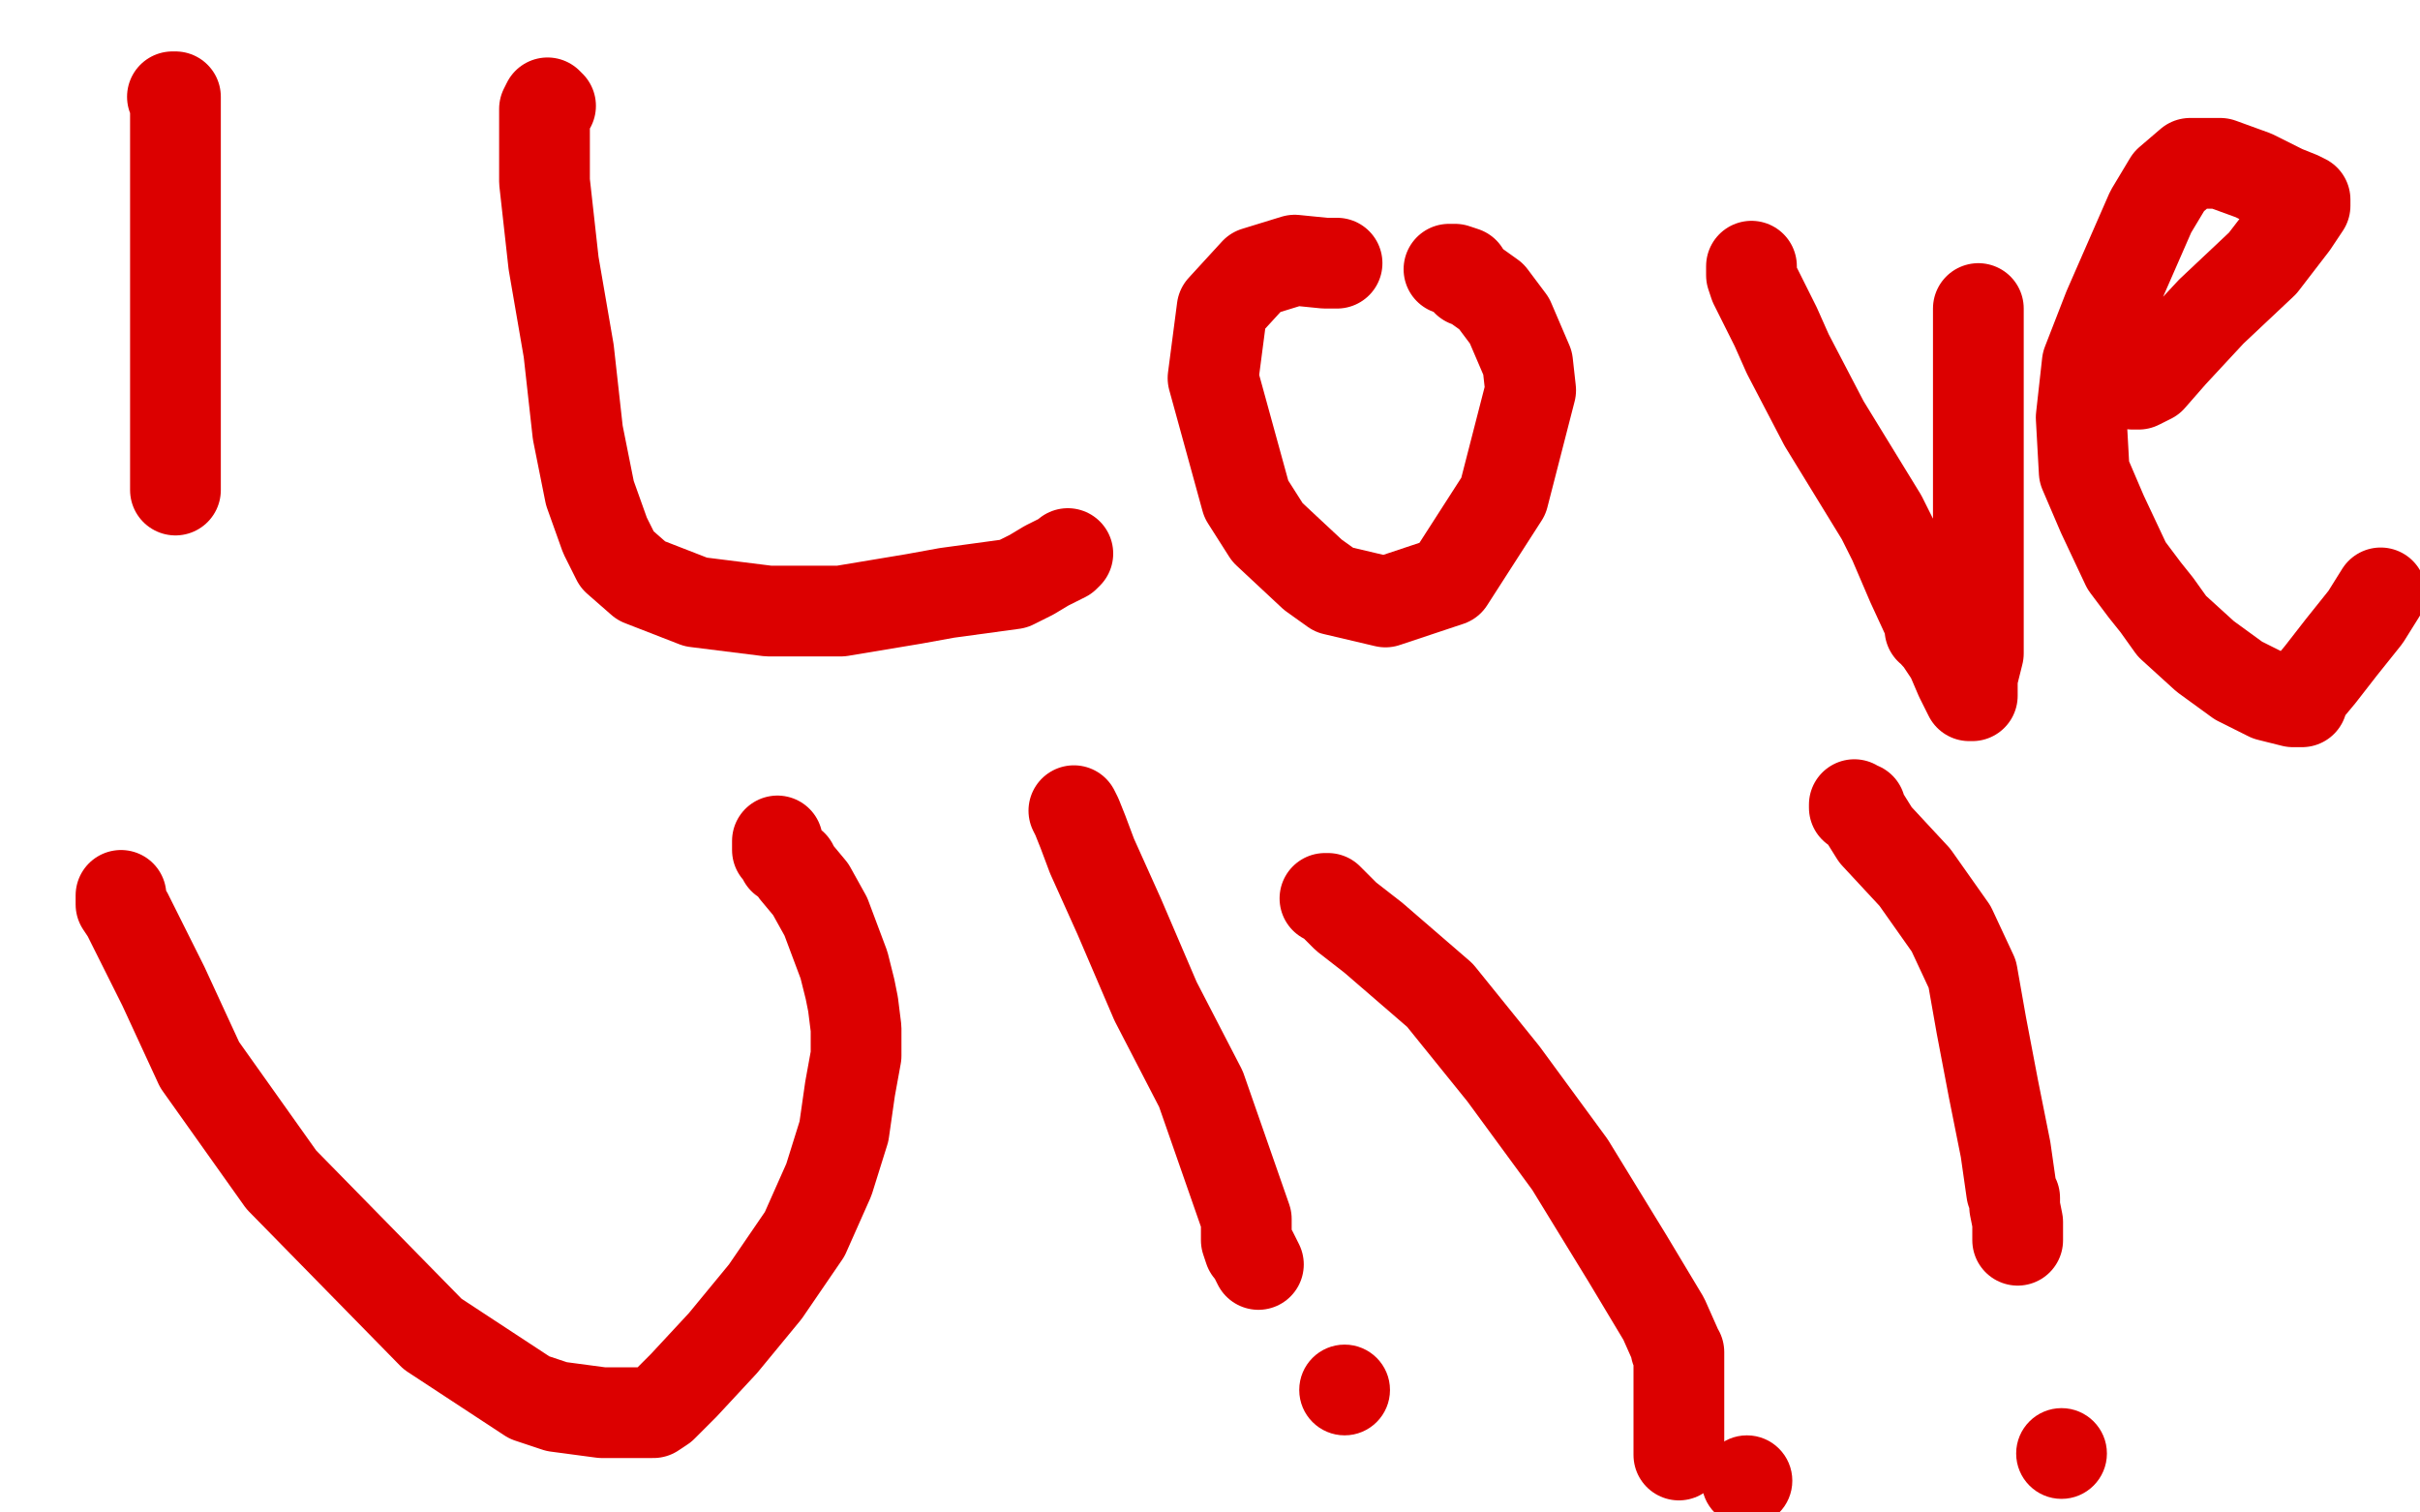 <?xml version="1.0" standalone="no"?>
<!DOCTYPE svg PUBLIC "-//W3C//DTD SVG 1.1//EN"
"http://www.w3.org/Graphics/SVG/1.1/DTD/svg11.dtd">

<svg width="800" height="500" version="1.1" xmlns="http://www.w3.org/2000/svg" xmlns:xlink="http://www.w3.org/1999/xlink" style="stroke-antialiasing: false"><desc>This SVG has been created on https://colorillo.com/</desc><rect x='0' y='0' width='800' height='500' style='fill: rgb(255,255,255); stroke-width:0' /><polyline points="57,32 58,32 58,32 58,37 58,37 58,66 58,66 58,76 58,94 58,112 58,124 58,132 58,137 58,141 58,148 58,154 58,155 58,157 58,158 58,160 58,161 58,162" style="fill: none; stroke: #dc0000; stroke-width: 30; stroke-linejoin: round; stroke-linecap: round; stroke-antialiasing: false; stroke-antialias: 0; opacity: 1.0"/>
<polyline points="182,35 181,34 181,34 180,36 180,36 180,38 180,38 180,43 180,43 180,60 180,60 183,87 188,116 191,143 195,163 200,177 204,185 212,192 230,199 254,202 278,202 302,198 313,196 335,193 341,190 346,187 352,184 353,183" style="fill: none; stroke: #dc0000; stroke-width: 30; stroke-linejoin: round; stroke-linecap: round; stroke-antialiasing: false; stroke-antialias: 0; opacity: 1.0"/>
<polyline points="442,87 438,87 438,87 428,86 428,86 415,90 415,90 404,102 404,102 401,125 412,165 419,176 434,190 441,195 458,199 479,192 497,164 506,129 505,120 499,106 493,98 486,93 485,93 485,92 484,92 484,90 481,89 479,89" style="fill: none; stroke: #dc0000; stroke-width: 30; stroke-linejoin: round; stroke-linecap: round; stroke-antialiasing: false; stroke-antialias: 0; opacity: 1.0"/>
<polyline points="579,88 579,89 579,89 579,91 579,91 580,94 580,94 587,108 587,108 591,117 603,140 622,171 626,179 632,193 638,206 638,208 640,209 640,210 641,211 645,217 648,224 651,230 652,230 652,229 652,224 654,216 654,196 654,173 654,154 654,136 654,120 654,108 654,102" style="fill: none; stroke: #dc0000; stroke-width: 30; stroke-linejoin: round; stroke-linecap: round; stroke-antialiasing: false; stroke-antialias: 0; opacity: 1.0"/>
<polyline points="705,127 706,127 706,127 707,127 707,127 709,126 709,126 711,125 711,125 718,117 731,103 748,87 758,74 762,68 762,67 762,66 760,65 755,63 745,58 734,54 724,54 717,60 711,70 704,86 697,102 690,120 688,138 689,156 695,170 703,187 709,195 713,200 718,207 729,217 740,225 750,230 758,232 761,232 762,229 767,223 774,214 782,204 787,196" style="fill: none; stroke: #dc0000; stroke-width: 30; stroke-linejoin: round; stroke-linecap: round; stroke-antialiasing: false; stroke-antialias: 0; opacity: 1.0"/>
<polyline points="40,296 40,297 40,297 40,299 40,299 42,302 42,302 44,306 44,306 54,326 66,352 93,390 143,441 175,462 184,465 199,467 213,467 216,467 219,465 226,458 239,444 253,427 266,408 274,390 279,374 281,360 283,349 283,340 282,332 281,327 280,323 279,319 276,311 273,303 268,294 263,288 262,286 259,284 258,282 258,281 257,281 257,279 257,278" style="fill: none; stroke: #dc0000; stroke-width: 30; stroke-linejoin: round; stroke-linecap: round; stroke-antialiasing: false; stroke-antialias: 0; opacity: 1.0"/>
<polyline points="355,268 356,270 356,270 358,275 358,275 361,283 361,283 370,303 370,303 382,331 397,360 412,403 412,405 412,406 412,407 412,408 412,410 413,413 414,414 416,418" style="fill: none; stroke: #dc0000; stroke-width: 30; stroke-linejoin: round; stroke-linecap: round; stroke-antialiasing: false; stroke-antialias: 0; opacity: 1.0"/>
<circle cx="444.5" cy="459.5" r="15" style="fill: #dc0000; stroke-antialiasing: false; stroke-antialias: 0; opacity: 1.0"/>
<polyline points="438,297 439,297 439,297 445,303 445,303 454,310 454,310 476,329 476,329 497,355 519,385 538,416 550,436 554,445 554,446 555,447 555,450 555,467 555,481" style="fill: none; stroke: #dc0000; stroke-width: 30; stroke-linejoin: round; stroke-linecap: round; stroke-antialiasing: false; stroke-antialias: 0; opacity: 1.0"/>
<circle cx="577.5" cy="489.5" r="15" style="fill: #dc0000; stroke-antialiasing: false; stroke-antialias: 0; opacity: 1.0"/>
<polyline points="613,266 613,267 613,267 615,267 615,267 615,268 615,268 620,276 620,276 633,290 633,290 645,307 652,322 655,339 659,360 663,380 665,394 666,396 666,397 666,398 666,399 667,404 667,407 667,410" style="fill: none; stroke: #dc0000; stroke-width: 30; stroke-linejoin: round; stroke-linecap: round; stroke-antialiasing: false; stroke-antialias: 0; opacity: 1.0"/>
<circle cx="681.5" cy="480.5" r="15" style="fill: #dc0000; stroke-antialiasing: false; stroke-antialias: 0; opacity: 1.0"/>
</svg>

